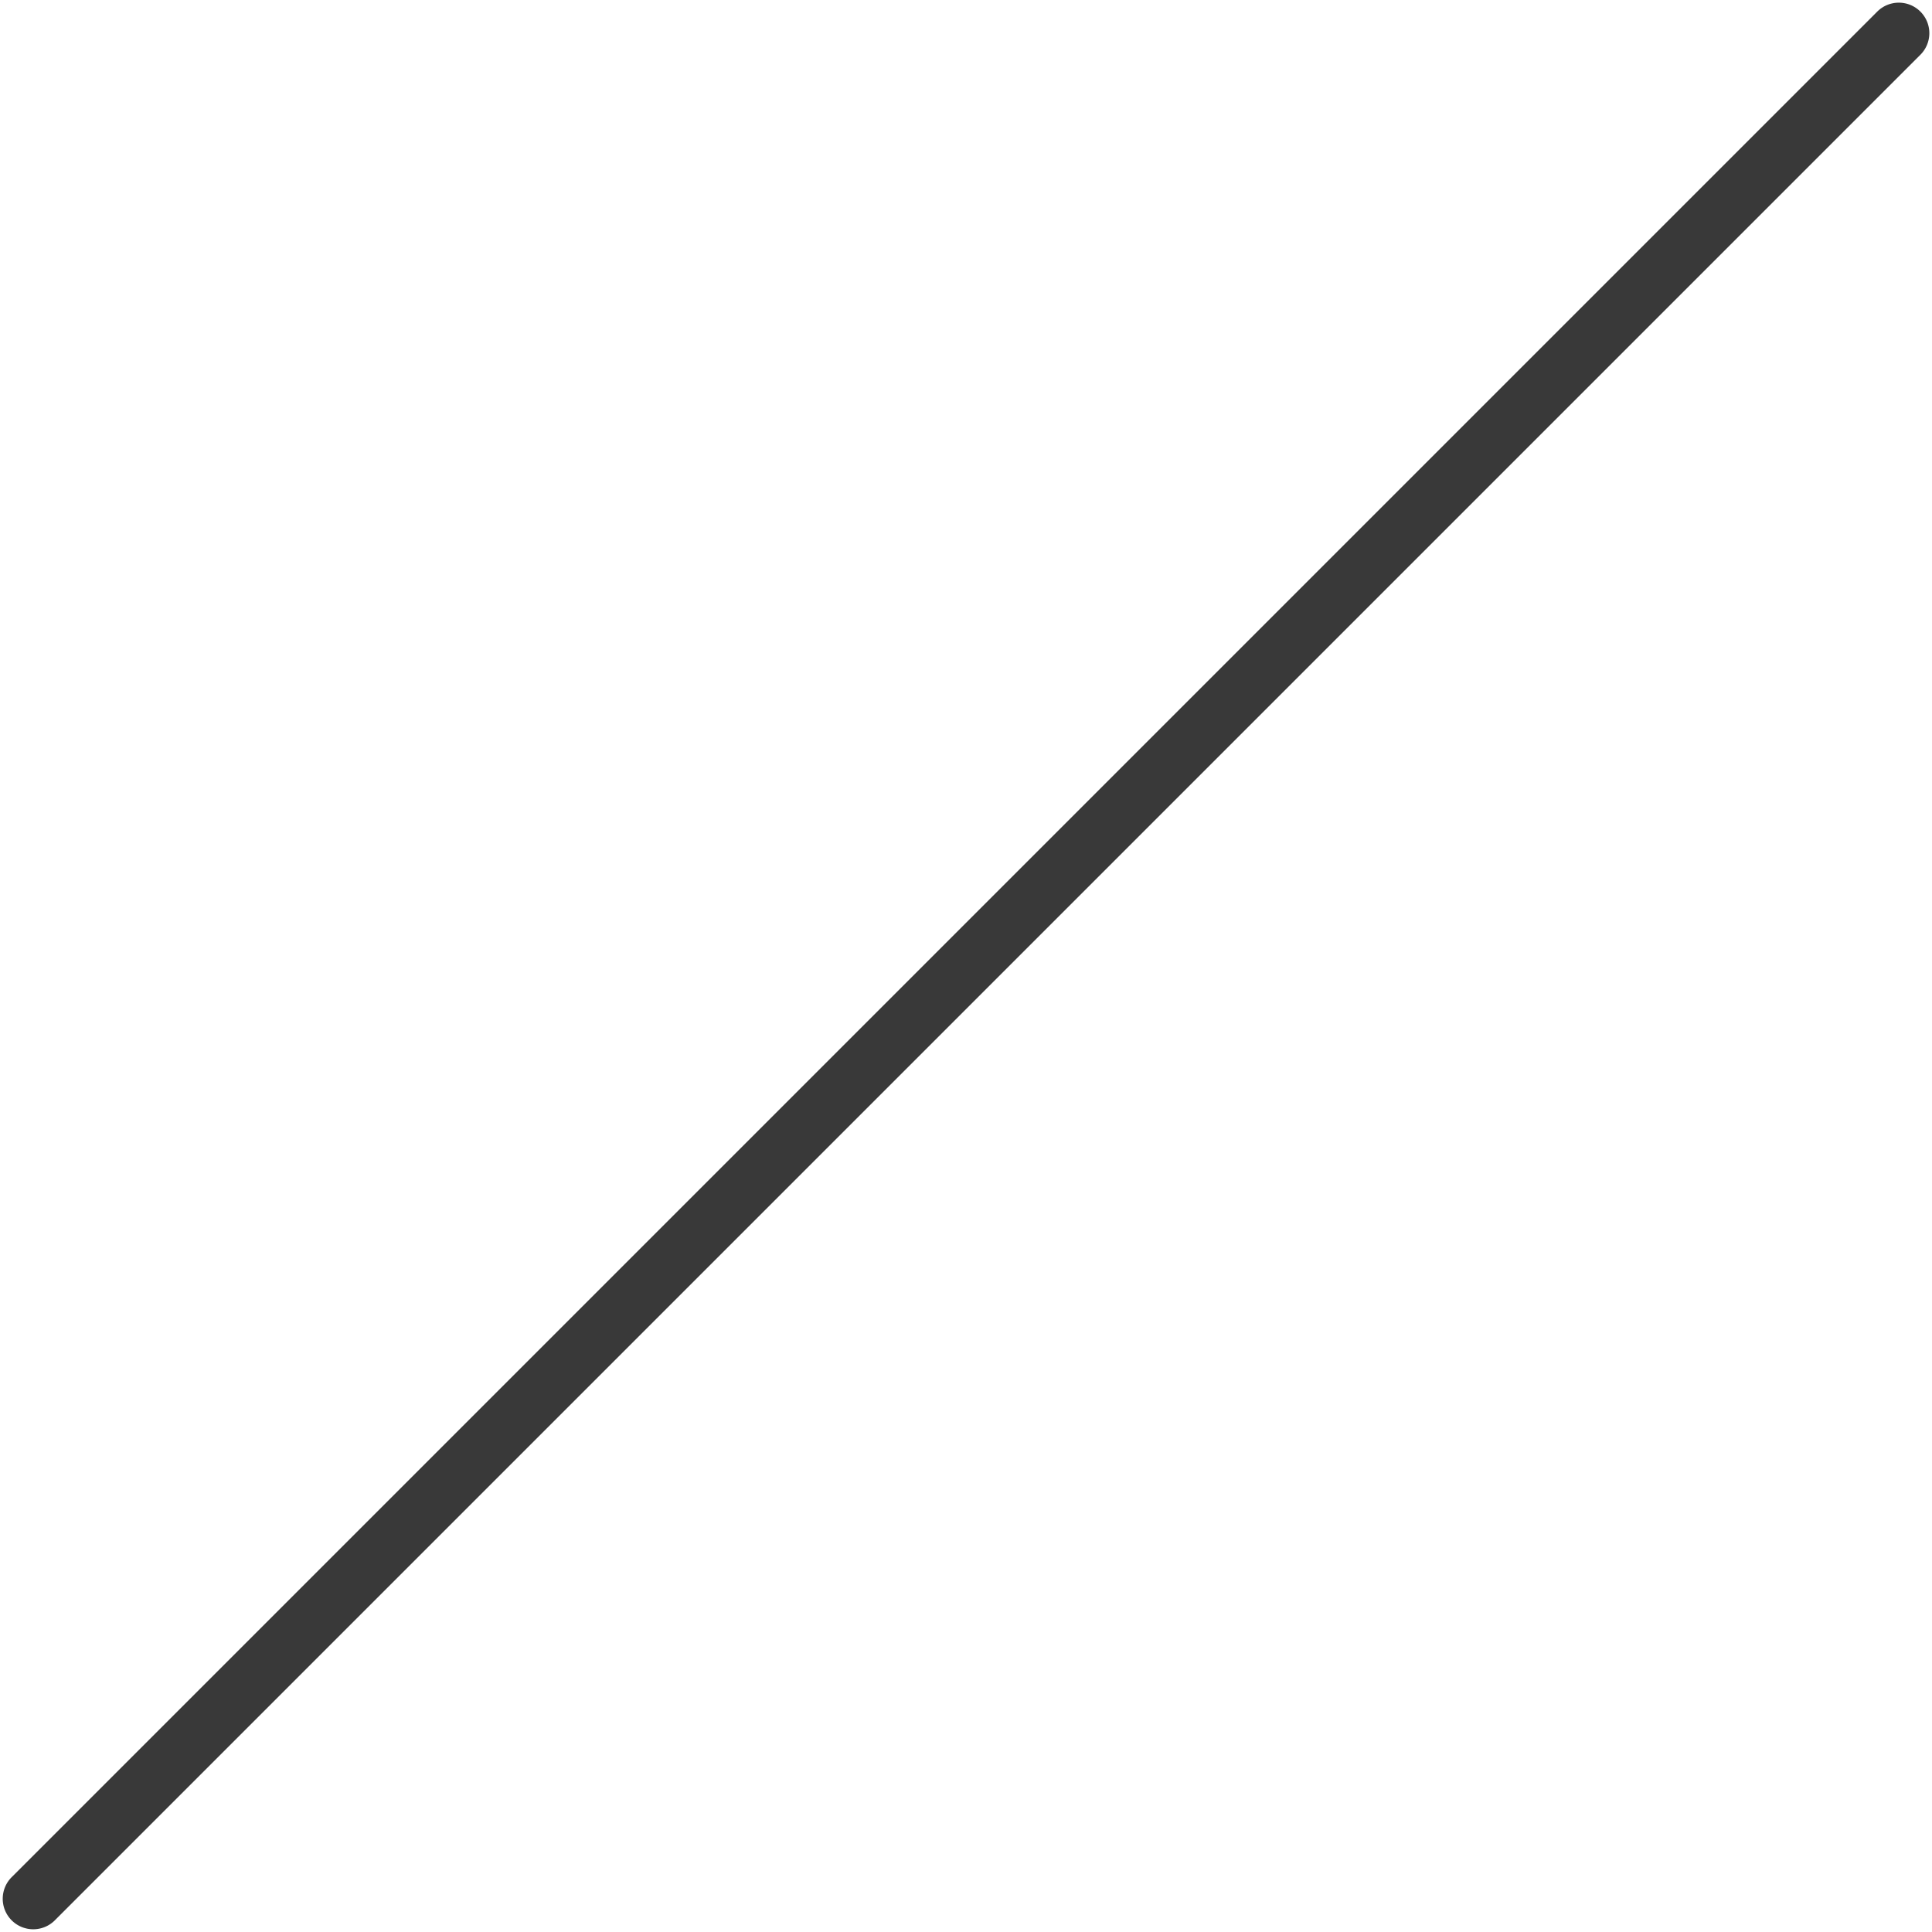 <?xml version="1.0" encoding="UTF-8" standalone="no"?><svg xmlns="http://www.w3.org/2000/svg" xmlns:xlink="http://www.w3.org/1999/xlink" data-name="Layer 1" fill="#393939" height="92.1" preserveAspectRatio="xMidYMid meet" version="1" viewBox="3.9 4.0 92.1 92.1" width="92.1" zoomAndPan="magnify"><g id="change1_1"><path d="M95.447,4.553a1.455,1.455,0,0,0-2.057,0L4.483,93.46A1.455,1.455,0,1,0,6.54,95.517L95.447,6.61A1.455,1.455,0,0,0,95.447,4.553Z"/></g></svg>
